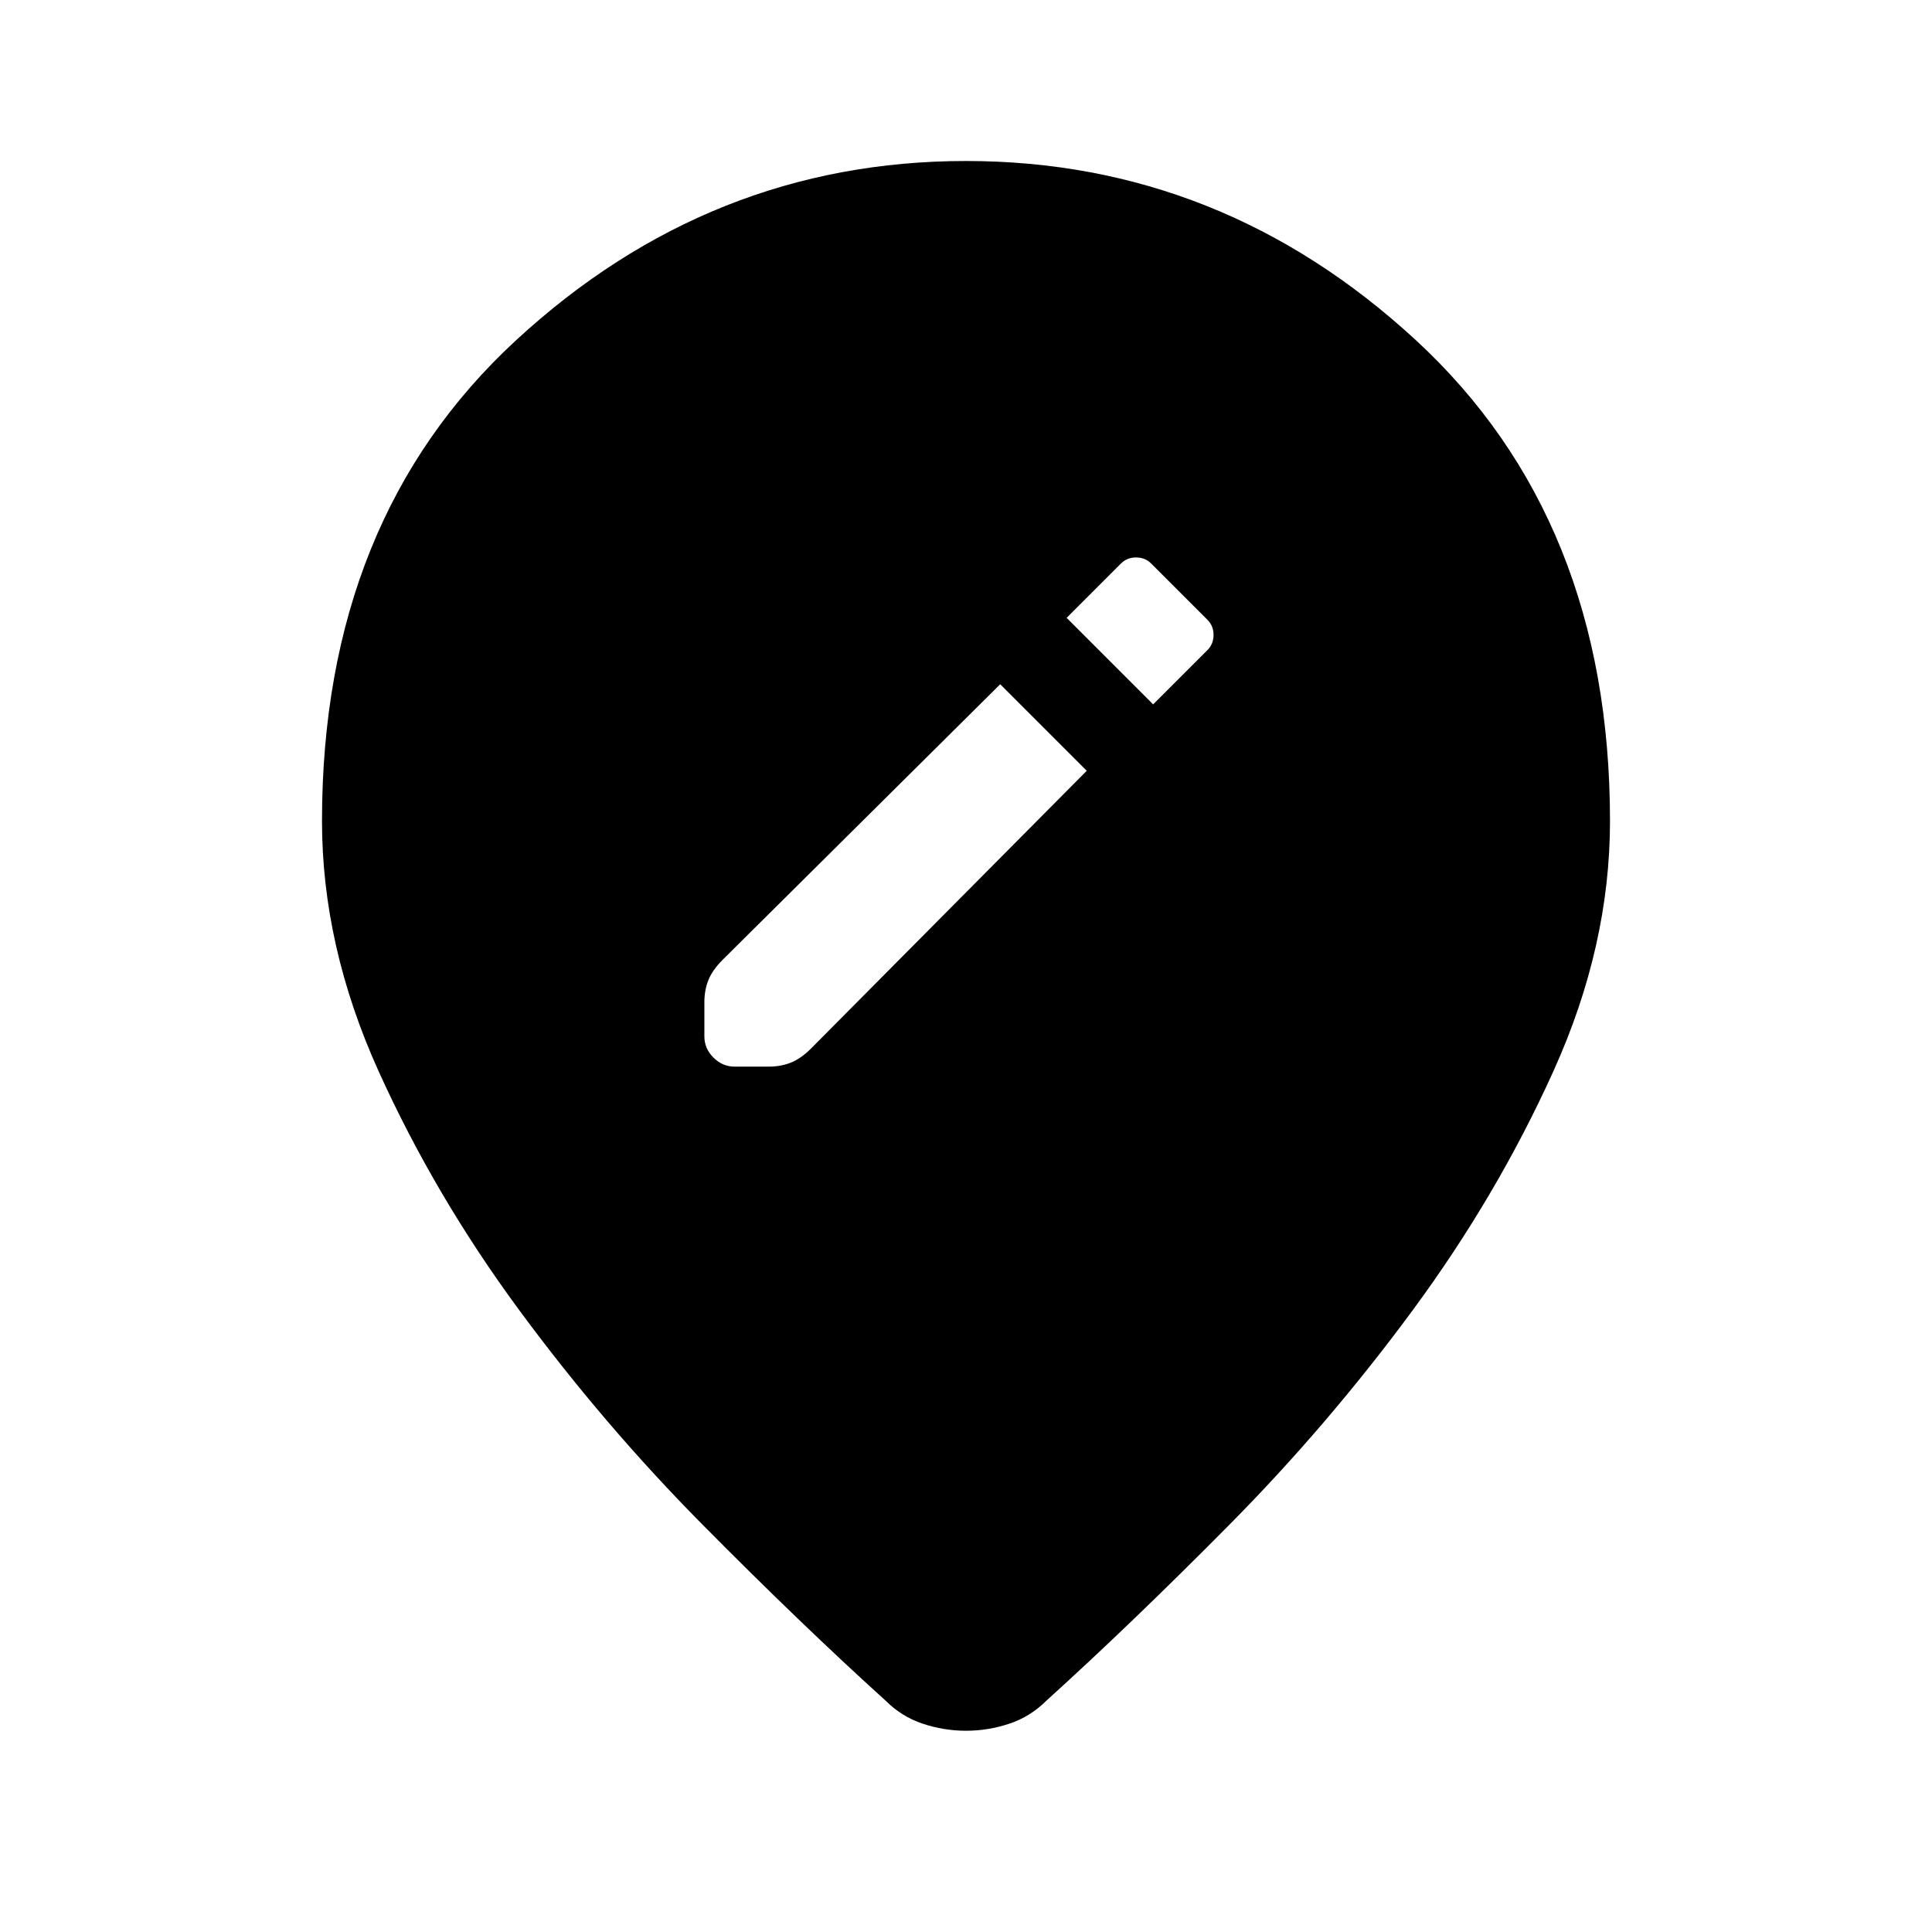 <svg xmlns="http://www.w3.org/2000/svg" width="48" height="48" viewBox="0 -960 960 960"><path d="m540-577-43-43-138 137q-5 5-7 10t-2 11v17q0 6 4.5 10.5T365-430h17q6 0 11-2t10-7l137-138Zm33-33 27-27q3-3 3-7.5t-3-7.5l-28-28q-3-3-7.5-3t-7.5 3l-27 27 43 43Zm-93 510q-11 0-21.5-3.5T440-115q-42-38-91-87.5T258-309q-42-57-70-119t-28-124q0-150 96.5-239T480-880q127 0 223.5 89T800-552q0 62-28 124t-70 119q-42 57-91 106.5T520-115q-8 8-18.5 11.5T480-100Z"/></svg>